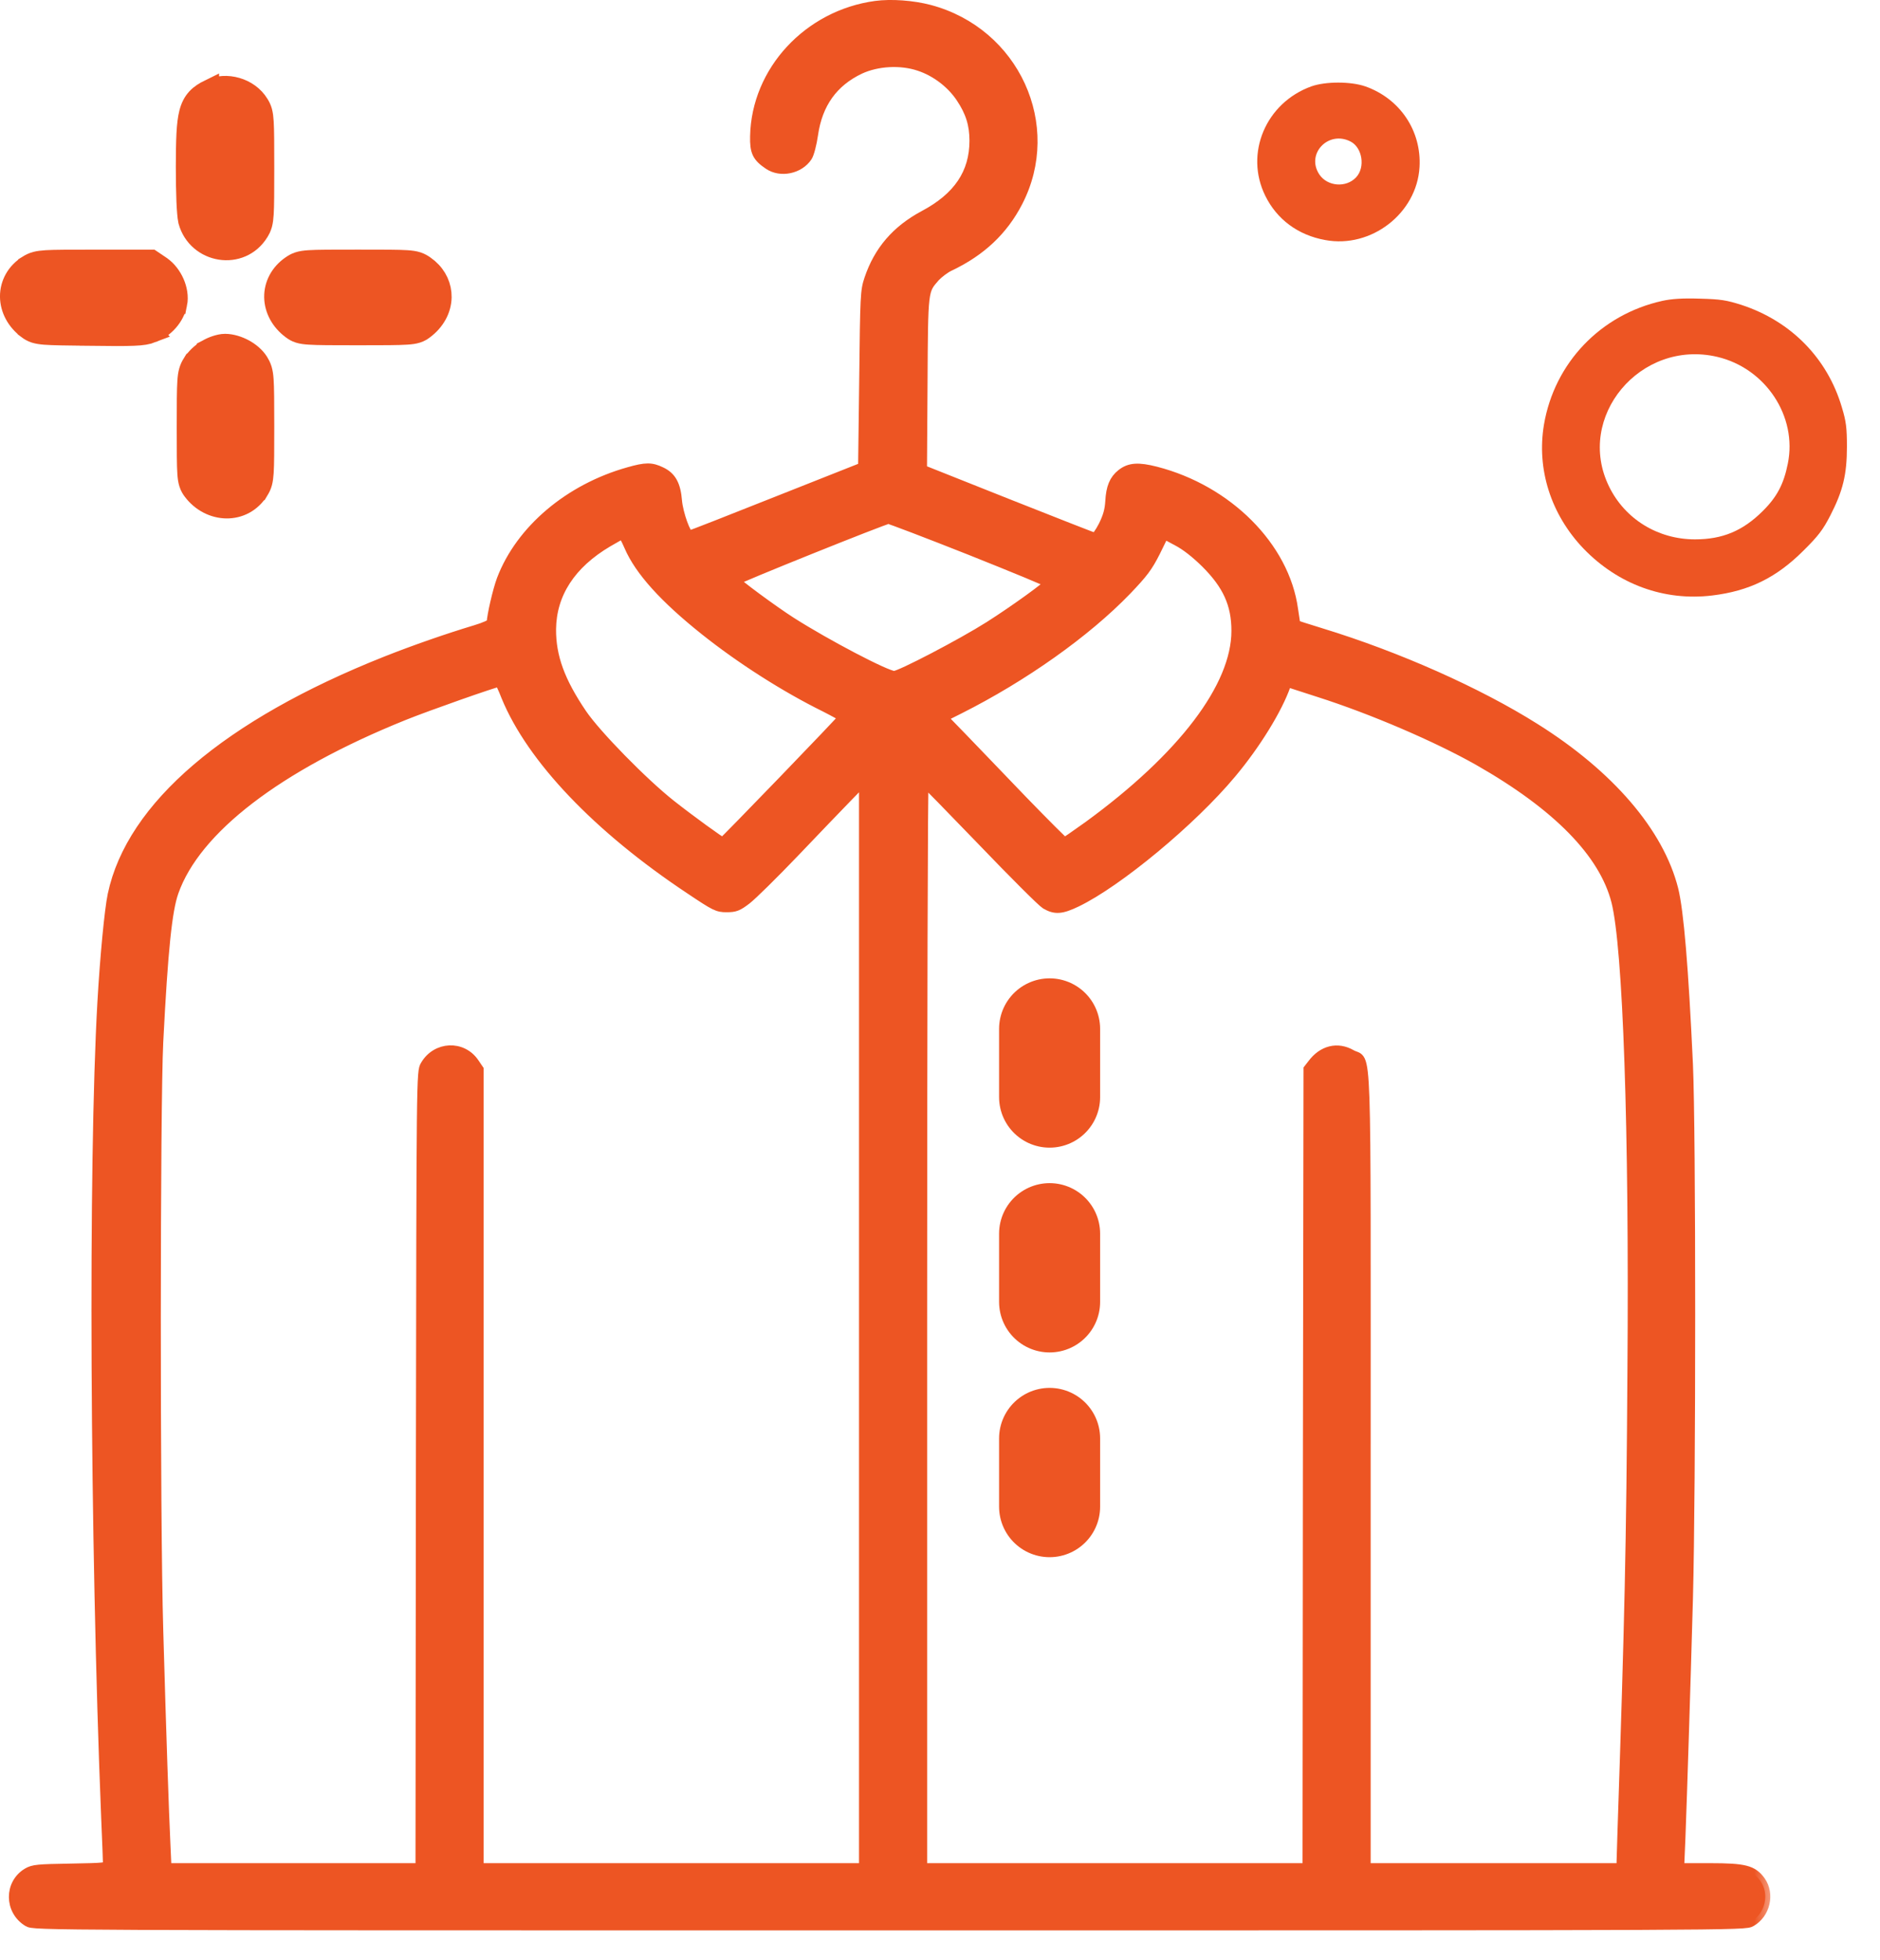 <svg width="47" height="49" viewBox="0 0 47 49" fill="none" xmlns="http://www.w3.org/2000/svg">
<mask id="path-1-outside-1_2046_188" maskUnits="userSpaceOnUse" x="-0.651" y="-0.874" width="45" height="50" fill="black">
<rect fill="white" x="-0.651" y="-0.874" width="45" height="50"/>
<path d="M21.892 0.149C20.208 0.378 18.912 1.777 18.879 3.405C18.87 3.793 18.931 3.92 19.216 4.112C19.516 4.317 19.979 4.219 20.18 3.915C20.227 3.845 20.292 3.597 20.325 3.363C20.437 2.582 20.826 2.044 21.495 1.726C21.93 1.524 22.519 1.492 22.978 1.646C23.394 1.782 23.787 2.081 24.026 2.441C24.264 2.797 24.363 3.11 24.363 3.517C24.363 4.331 23.956 4.935 23.099 5.389C22.412 5.758 21.972 6.268 21.733 6.979C21.635 7.269 21.63 7.386 21.607 9.482L21.579 11.681L19.427 12.533C18.243 13.005 17.261 13.389 17.237 13.389C17.148 13.389 16.952 12.841 16.924 12.523C16.891 12.121 16.783 11.92 16.526 11.798C16.283 11.681 16.147 11.681 15.717 11.803C14.234 12.219 13.017 13.248 12.545 14.488C12.442 14.764 12.302 15.377 12.292 15.574C12.292 15.602 12.11 15.686 11.885 15.752C11.188 15.962 10.379 16.243 9.658 16.528C5.686 18.105 3.286 20.154 2.818 22.367C2.739 22.741 2.626 23.92 2.561 25.062C2.332 29.085 2.374 38.456 2.655 45.413C2.683 46.03 2.701 46.573 2.701 46.615C2.701 46.685 2.603 46.695 1.78 46.709C0.947 46.723 0.835 46.732 0.69 46.816C0.231 47.088 0.236 47.752 0.699 48.033C0.853 48.126 0.938 48.126 22.234 48.126C43.609 48.126 43.614 48.126 43.778 48.033C44.129 47.831 44.241 47.345 44.012 47.022C43.815 46.751 43.619 46.699 42.749 46.699H41.977L42.01 45.918C42.052 44.795 42.131 42.32 42.197 39.962C42.272 37.165 42.272 28.238 42.197 26.605C42.084 24.168 41.967 22.788 41.832 22.236C41.476 20.818 40.236 19.373 38.37 18.203C36.952 17.309 34.936 16.411 33.022 15.826C32.676 15.719 32.391 15.63 32.386 15.62C32.381 15.616 32.358 15.438 32.325 15.232C32.11 13.67 30.692 12.252 28.896 11.789C28.456 11.677 28.241 11.691 28.04 11.85C27.857 11.995 27.778 12.187 27.759 12.528C27.745 12.757 27.703 12.907 27.586 13.146C27.497 13.319 27.399 13.454 27.366 13.445C27.333 13.44 26.346 13.052 25.177 12.589L23.048 11.742L23.062 9.585C23.076 7.209 23.071 7.269 23.375 6.919C23.459 6.83 23.623 6.703 23.745 6.647C24.521 6.278 25.074 5.758 25.439 5.052C26.43 3.143 25.364 0.813 23.24 0.247C22.814 0.135 22.285 0.097 21.892 0.149ZM24.255 13.749C25.345 14.184 26.234 14.549 26.234 14.572C26.234 14.629 25.359 15.26 24.732 15.658C24.044 16.093 22.505 16.898 22.355 16.898C22.159 16.898 20.652 16.107 19.778 15.55C19.324 15.26 18.374 14.559 18.374 14.512C18.374 14.474 22.108 12.973 22.21 12.968C22.248 12.968 23.169 13.319 24.255 13.749ZM15.731 13.655C15.993 14.264 16.61 14.947 17.625 15.756C18.524 16.472 19.628 17.178 20.634 17.674C20.882 17.801 21.088 17.913 21.088 17.932C21.088 17.964 18.098 21.061 18.07 21.061C18.028 21.061 17.237 20.486 16.769 20.116C16.082 19.574 14.903 18.371 14.547 17.847C13.995 17.033 13.771 16.416 13.775 15.728C13.785 14.839 14.266 14.095 15.193 13.548C15.385 13.436 15.553 13.342 15.567 13.342C15.581 13.342 15.656 13.482 15.731 13.655ZM30.14 14.067C30.692 14.615 30.912 15.101 30.912 15.77C30.912 17.164 29.574 18.928 27.212 20.65C26.898 20.874 26.631 21.061 26.613 21.061C26.594 21.061 26.117 20.584 25.551 20C24.989 19.41 24.306 18.708 24.044 18.432L23.558 17.932L23.979 17.721C25.579 16.916 27.146 15.808 28.161 14.755C28.582 14.315 28.69 14.17 28.882 13.791L29.102 13.342L29.434 13.52C29.649 13.632 29.892 13.824 30.14 14.067ZM12.657 17.408C13.293 18.956 14.945 20.692 17.247 22.222C17.883 22.648 17.939 22.676 18.164 22.676C18.374 22.676 18.44 22.652 18.66 22.484C18.8 22.376 19.333 21.852 19.848 21.314C20.362 20.776 20.966 20.145 21.191 19.915L21.602 19.494V33.094V46.699H16.783H11.965V36.715V26.736L11.857 26.577C11.558 26.128 10.912 26.156 10.636 26.629C10.538 26.793 10.538 26.802 10.524 36.744L10.514 46.699H7.338H4.161L4.133 46.077C4.096 45.305 4.03 43.406 3.955 40.758C3.871 37.937 3.876 27.616 3.955 26.044C4.072 23.747 4.175 22.755 4.339 22.292C4.891 20.725 6.935 19.153 10.093 17.88C10.683 17.642 12.376 17.047 12.484 17.038C12.498 17.038 12.578 17.202 12.657 17.408ZM32.971 17.3C34.309 17.726 35.928 18.423 36.962 19.008C38.936 20.131 40.101 21.319 40.41 22.53C40.7 23.677 40.859 28.215 40.812 34.278C40.784 38.685 40.742 40.454 40.564 45.773L40.536 46.699H37.336H34.14V36.753C34.14 25.576 34.178 26.596 33.78 26.362C33.439 26.166 33.069 26.255 32.812 26.601L32.714 26.727L32.699 36.715L32.69 46.699H27.871H23.052V33.108C23.052 25.632 23.067 19.518 23.09 19.522C23.109 19.522 23.764 20.196 24.55 21.01C25.336 21.829 26.051 22.545 26.145 22.601C26.379 22.736 26.533 22.727 26.912 22.545C27.942 22.049 29.79 20.519 30.781 19.331C31.39 18.605 31.937 17.716 32.143 17.122C32.161 17.076 32.199 17.047 32.232 17.061C32.264 17.071 32.596 17.178 32.971 17.3Z"/>
</mask>
<path d="M21.892 0.149C20.208 0.378 18.912 1.777 18.879 3.405C18.87 3.793 18.931 3.92 19.216 4.112C19.516 4.317 19.979 4.219 20.18 3.915C20.227 3.845 20.292 3.597 20.325 3.363C20.437 2.582 20.826 2.044 21.495 1.726C21.93 1.524 22.519 1.492 22.978 1.646C23.394 1.782 23.787 2.081 24.026 2.441C24.264 2.797 24.363 3.11 24.363 3.517C24.363 4.331 23.956 4.935 23.099 5.389C22.412 5.758 21.972 6.268 21.733 6.979C21.635 7.269 21.63 7.386 21.607 9.482L21.579 11.681L19.427 12.533C18.243 13.005 17.261 13.389 17.237 13.389C17.148 13.389 16.952 12.841 16.924 12.523C16.891 12.121 16.783 11.92 16.526 11.798C16.283 11.681 16.147 11.681 15.717 11.803C14.234 12.219 13.017 13.248 12.545 14.488C12.442 14.764 12.302 15.377 12.292 15.574C12.292 15.602 12.11 15.686 11.885 15.752C11.188 15.962 10.379 16.243 9.658 16.528C5.686 18.105 3.286 20.154 2.818 22.367C2.739 22.741 2.626 23.92 2.561 25.062C2.332 29.085 2.374 38.456 2.655 45.413C2.683 46.03 2.701 46.573 2.701 46.615C2.701 46.685 2.603 46.695 1.78 46.709C0.947 46.723 0.835 46.732 0.69 46.816C0.231 47.088 0.236 47.752 0.699 48.033C0.853 48.126 0.938 48.126 22.234 48.126C43.609 48.126 43.614 48.126 43.778 48.033C44.129 47.831 44.241 47.345 44.012 47.022C43.815 46.751 43.619 46.699 42.749 46.699H41.977L42.01 45.918C42.052 44.795 42.131 42.32 42.197 39.962C42.272 37.165 42.272 28.238 42.197 26.605C42.084 24.168 41.967 22.788 41.832 22.236C41.476 20.818 40.236 19.373 38.37 18.203C36.952 17.309 34.936 16.411 33.022 15.826C32.676 15.719 32.391 15.63 32.386 15.62C32.381 15.616 32.358 15.438 32.325 15.232C32.11 13.67 30.692 12.252 28.896 11.789C28.456 11.677 28.241 11.691 28.04 11.85C27.857 11.995 27.778 12.187 27.759 12.528C27.745 12.757 27.703 12.907 27.586 13.146C27.497 13.319 27.399 13.454 27.366 13.445C27.333 13.44 26.346 13.052 25.177 12.589L23.048 11.742L23.062 9.585C23.076 7.209 23.071 7.269 23.375 6.919C23.459 6.83 23.623 6.703 23.745 6.647C24.521 6.278 25.074 5.758 25.439 5.052C26.43 3.143 25.364 0.813 23.24 0.247C22.814 0.135 22.285 0.097 21.892 0.149ZM24.255 13.749C25.345 14.184 26.234 14.549 26.234 14.572C26.234 14.629 25.359 15.26 24.732 15.658C24.044 16.093 22.505 16.898 22.355 16.898C22.159 16.898 20.652 16.107 19.778 15.55C19.324 15.26 18.374 14.559 18.374 14.512C18.374 14.474 22.108 12.973 22.21 12.968C22.248 12.968 23.169 13.319 24.255 13.749ZM15.731 13.655C15.993 14.264 16.61 14.947 17.625 15.756C18.524 16.472 19.628 17.178 20.634 17.674C20.882 17.801 21.088 17.913 21.088 17.932C21.088 17.964 18.098 21.061 18.07 21.061C18.028 21.061 17.237 20.486 16.769 20.116C16.082 19.574 14.903 18.371 14.547 17.847C13.995 17.033 13.771 16.416 13.775 15.728C13.785 14.839 14.266 14.095 15.193 13.548C15.385 13.436 15.553 13.342 15.567 13.342C15.581 13.342 15.656 13.482 15.731 13.655ZM30.14 14.067C30.692 14.615 30.912 15.101 30.912 15.77C30.912 17.164 29.574 18.928 27.212 20.65C26.898 20.874 26.631 21.061 26.613 21.061C26.594 21.061 26.117 20.584 25.551 20C24.989 19.41 24.306 18.708 24.044 18.432L23.558 17.932L23.979 17.721C25.579 16.916 27.146 15.808 28.161 14.755C28.582 14.315 28.69 14.17 28.882 13.791L29.102 13.342L29.434 13.52C29.649 13.632 29.892 13.824 30.14 14.067ZM12.657 17.408C13.293 18.956 14.945 20.692 17.247 22.222C17.883 22.648 17.939 22.676 18.164 22.676C18.374 22.676 18.44 22.652 18.66 22.484C18.8 22.376 19.333 21.852 19.848 21.314C20.362 20.776 20.966 20.145 21.191 19.915L21.602 19.494V33.094V46.699H16.783H11.965V36.715V26.736L11.857 26.577C11.558 26.128 10.912 26.156 10.636 26.629C10.538 26.793 10.538 26.802 10.524 36.744L10.514 46.699H7.338H4.161L4.133 46.077C4.096 45.305 4.03 43.406 3.955 40.758C3.871 37.937 3.876 27.616 3.955 26.044C4.072 23.747 4.175 22.755 4.339 22.292C4.891 20.725 6.935 19.153 10.093 17.88C10.683 17.642 12.376 17.047 12.484 17.038C12.498 17.038 12.578 17.202 12.657 17.408ZM32.971 17.3C34.309 17.726 35.928 18.423 36.962 19.008C38.936 20.131 40.101 21.319 40.41 22.53C40.7 23.677 40.859 28.215 40.812 34.278C40.784 38.685 40.742 40.454 40.564 45.773L40.536 46.699H37.336H34.14V36.753C34.14 25.576 34.178 26.596 33.78 26.362C33.439 26.166 33.069 26.255 32.812 26.601L32.714 26.727L32.699 36.715L32.69 46.699H27.871H23.052V33.108C23.052 25.632 23.067 19.518 23.09 19.522C23.109 19.522 23.764 20.196 24.55 21.01C25.336 21.829 26.051 22.545 26.145 22.601C26.379 22.736 26.533 22.727 26.912 22.545C27.942 22.049 29.79 20.519 30.781 19.331C31.39 18.605 31.937 17.716 32.143 17.122C32.161 17.076 32.199 17.047 32.232 17.061C32.264 17.071 32.596 17.178 32.971 17.3Z" fill="#ED5523"/>
<path d="M21.892 0.149C20.208 0.378 18.912 1.777 18.879 3.405C18.87 3.793 18.931 3.92 19.216 4.112C19.516 4.317 19.979 4.219 20.18 3.915C20.227 3.845 20.292 3.597 20.325 3.363C20.437 2.582 20.826 2.044 21.495 1.726C21.93 1.524 22.519 1.492 22.978 1.646C23.394 1.782 23.787 2.081 24.026 2.441C24.264 2.797 24.363 3.11 24.363 3.517C24.363 4.331 23.956 4.935 23.099 5.389C22.412 5.758 21.972 6.268 21.733 6.979C21.635 7.269 21.63 7.386 21.607 9.482L21.579 11.681L19.427 12.533C18.243 13.005 17.261 13.389 17.237 13.389C17.148 13.389 16.952 12.841 16.924 12.523C16.891 12.121 16.783 11.92 16.526 11.798C16.283 11.681 16.147 11.681 15.717 11.803C14.234 12.219 13.017 13.248 12.545 14.488C12.442 14.764 12.302 15.377 12.292 15.574C12.292 15.602 12.11 15.686 11.885 15.752C11.188 15.962 10.379 16.243 9.658 16.528C5.686 18.105 3.286 20.154 2.818 22.367C2.739 22.741 2.626 23.92 2.561 25.062C2.332 29.085 2.374 38.456 2.655 45.413C2.683 46.03 2.701 46.573 2.701 46.615C2.701 46.685 2.603 46.695 1.78 46.709C0.947 46.723 0.835 46.732 0.69 46.816C0.231 47.088 0.236 47.752 0.699 48.033C0.853 48.126 0.938 48.126 22.234 48.126C43.609 48.126 43.614 48.126 43.778 48.033C44.129 47.831 44.241 47.345 44.012 47.022C43.815 46.751 43.619 46.699 42.749 46.699H41.977L42.01 45.918C42.052 44.795 42.131 42.32 42.197 39.962C42.272 37.165 42.272 28.238 42.197 26.605C42.084 24.168 41.967 22.788 41.832 22.236C41.476 20.818 40.236 19.373 38.37 18.203C36.952 17.309 34.936 16.411 33.022 15.826C32.676 15.719 32.391 15.63 32.386 15.62C32.381 15.616 32.358 15.438 32.325 15.232C32.11 13.67 30.692 12.252 28.896 11.789C28.456 11.677 28.241 11.691 28.04 11.85C27.857 11.995 27.778 12.187 27.759 12.528C27.745 12.757 27.703 12.907 27.586 13.146C27.497 13.319 27.399 13.454 27.366 13.445C27.333 13.44 26.346 13.052 25.177 12.589L23.048 11.742L23.062 9.585C23.076 7.209 23.071 7.269 23.375 6.919C23.459 6.83 23.623 6.703 23.745 6.647C24.521 6.278 25.074 5.758 25.439 5.052C26.43 3.143 25.364 0.813 23.24 0.247C22.814 0.135 22.285 0.097 21.892 0.149ZM24.255 13.749C25.345 14.184 26.234 14.549 26.234 14.572C26.234 14.629 25.359 15.26 24.732 15.658C24.044 16.093 22.505 16.898 22.355 16.898C22.159 16.898 20.652 16.107 19.778 15.55C19.324 15.26 18.374 14.559 18.374 14.512C18.374 14.474 22.108 12.973 22.21 12.968C22.248 12.968 23.169 13.319 24.255 13.749ZM15.731 13.655C15.993 14.264 16.61 14.947 17.625 15.756C18.524 16.472 19.628 17.178 20.634 17.674C20.882 17.801 21.088 17.913 21.088 17.932C21.088 17.964 18.098 21.061 18.07 21.061C18.028 21.061 17.237 20.486 16.769 20.116C16.082 19.574 14.903 18.371 14.547 17.847C13.995 17.033 13.771 16.416 13.775 15.728C13.785 14.839 14.266 14.095 15.193 13.548C15.385 13.436 15.553 13.342 15.567 13.342C15.581 13.342 15.656 13.482 15.731 13.655ZM30.14 14.067C30.692 14.615 30.912 15.101 30.912 15.77C30.912 17.164 29.574 18.928 27.212 20.65C26.898 20.874 26.631 21.061 26.613 21.061C26.594 21.061 26.117 20.584 25.551 20C24.989 19.41 24.306 18.708 24.044 18.432L23.558 17.932L23.979 17.721C25.579 16.916 27.146 15.808 28.161 14.755C28.582 14.315 28.69 14.17 28.882 13.791L29.102 13.342L29.434 13.52C29.649 13.632 29.892 13.824 30.14 14.067ZM12.657 17.408C13.293 18.956 14.945 20.692 17.247 22.222C17.883 22.648 17.939 22.676 18.164 22.676C18.374 22.676 18.44 22.652 18.66 22.484C18.8 22.376 19.333 21.852 19.848 21.314C20.362 20.776 20.966 20.145 21.191 19.915L21.602 19.494V33.094V46.699H16.783H11.965V36.715V26.736L11.857 26.577C11.558 26.128 10.912 26.156 10.636 26.629C10.538 26.793 10.538 26.802 10.524 36.744L10.514 46.699H7.338H4.161L4.133 46.077C4.096 45.305 4.03 43.406 3.955 40.758C3.871 37.937 3.876 27.616 3.955 26.044C4.072 23.747 4.175 22.755 4.339 22.292C4.891 20.725 6.935 19.153 10.093 17.88C10.683 17.642 12.376 17.047 12.484 17.038C12.498 17.038 12.578 17.202 12.657 17.408ZM32.971 17.3C34.309 17.726 35.928 18.423 36.962 19.008C38.936 20.131 40.101 21.319 40.41 22.53C40.7 23.677 40.859 28.215 40.812 34.278C40.784 38.685 40.742 40.454 40.564 45.773L40.536 46.699H37.336H34.14V36.753C34.14 25.576 34.178 26.596 33.78 26.362C33.439 26.166 33.069 26.255 32.812 26.601L32.714 26.727L32.699 36.715L32.69 46.699H27.871H23.052V33.108C23.052 25.632 23.067 19.518 23.09 19.522C23.109 19.522 23.764 20.196 24.55 21.01C25.336 21.829 26.051 22.545 26.145 22.601C26.379 22.736 26.533 22.727 26.912 22.545C27.942 22.049 29.79 20.519 30.781 19.331C31.39 18.605 31.937 17.716 32.143 17.122C32.161 17.076 32.199 17.047 32.232 17.061C32.264 17.071 32.596 17.178 32.971 17.3Z" stroke="#ED5523" stroke-width="0.253" mask="url(#path-1-outside-1_2046_188)"/>
<path d="M26.24 37.661L26.24 35.955" stroke="#ED5523" stroke-width="2.526" stroke-linecap="round"/>
<path d="M26.24 32.543L26.24 30.837" stroke="#ED5523" stroke-width="2.526" stroke-linecap="round"/>
<path d="M26.24 27.424L26.24 25.718" stroke="#ED5523" stroke-width="2.526" stroke-linecap="round"/>
<path d="M32.784 2.159C31.643 2.571 31.109 3.839 31.633 4.896C31.923 5.485 32.452 5.878 33.13 6C34.281 6.215 35.423 5.331 35.488 4.175C35.54 3.268 34.997 2.463 34.132 2.159C33.767 2.033 33.14 2.033 32.784 2.159ZM33.767 3.539C34.061 3.694 34.136 4.185 33.902 4.433C33.654 4.699 33.187 4.662 32.985 4.363C32.639 3.848 33.21 3.249 33.767 3.539Z" fill="#ED5523"/>
<path d="M4.708 5.526C4.932 6.34 6.024 6.528 6.473 5.791L6.517 5.71C6.53 5.68 6.543 5.647 6.554 5.608C6.573 5.535 6.584 5.452 6.59 5.349C6.603 5.144 6.604 4.804 6.604 4.196C6.604 3.592 6.603 3.252 6.59 3.046C6.584 2.943 6.573 2.859 6.554 2.786C6.533 2.709 6.503 2.655 6.473 2.606C6.346 2.395 6.136 2.254 5.916 2.191C5.697 2.127 5.444 2.133 5.224 2.243V2.242C5.118 2.294 5.01 2.358 4.919 2.455C4.825 2.557 4.767 2.678 4.73 2.824C4.66 3.095 4.65 3.51 4.648 4.171V4.172C4.648 4.502 4.654 4.8 4.663 5.03C4.668 5.144 4.674 5.243 4.681 5.323C4.687 5.395 4.695 5.469 4.707 5.52L4.708 5.526Z" fill="#ED5523" stroke="#ED5523" stroke-width="0.505"/>
<path d="M3.337 8.391C3.558 8.382 3.686 8.362 3.809 8.314L3.808 8.313C4.109 8.196 4.364 7.914 4.426 7.597H4.427C4.464 7.418 4.425 7.227 4.357 7.071C4.287 6.913 4.173 6.756 4.023 6.654L4.022 6.653L3.849 6.536L3.785 6.493H2.351C1.719 6.493 1.367 6.493 1.157 6.506C1.051 6.513 0.967 6.523 0.894 6.542C0.814 6.564 0.757 6.593 0.707 6.624V6.625C0.41 6.805 0.251 7.1 0.252 7.412C0.254 7.72 0.412 8.021 0.694 8.229V8.23C0.738 8.263 0.792 8.297 0.871 8.323C0.943 8.345 1.024 8.357 1.122 8.365C1.318 8.38 1.649 8.384 2.245 8.391V8.392C2.786 8.399 3.119 8.4 3.337 8.391Z" fill="#ED5523" stroke="#ED5523" stroke-width="0.505"/>
<path d="M8.948 8.378C9.6 8.378 9.956 8.377 10.163 8.363C10.266 8.357 10.351 8.346 10.424 8.323C10.505 8.298 10.557 8.261 10.599 8.229C10.874 8.024 11.033 7.733 11.038 7.429C11.042 7.16 10.927 6.904 10.71 6.716L10.611 6.64C10.569 6.611 10.514 6.574 10.433 6.548C10.359 6.524 10.274 6.513 10.171 6.506C9.966 6.492 9.611 6.492 8.948 6.492C8.285 6.492 7.93 6.492 7.725 6.506C7.622 6.513 7.537 6.524 7.463 6.548C7.381 6.574 7.326 6.611 7.284 6.64C7.004 6.832 6.852 7.122 6.857 7.429C6.862 7.733 7.02 8.025 7.295 8.229V8.229C7.337 8.261 7.391 8.298 7.472 8.323C7.545 8.346 7.63 8.357 7.733 8.363C7.94 8.377 8.296 8.378 8.948 8.378Z" fill="#ED5523" stroke="#ED5523" stroke-width="0.505"/>
<path d="M41.556 7.521C40.016 7.863 38.861 9.07 38.599 10.614C38.412 11.727 38.772 12.859 39.586 13.711C40.451 14.609 41.607 15.03 42.805 14.885C43.731 14.773 44.409 14.441 45.088 13.762C45.457 13.397 45.574 13.243 45.757 12.887C46.075 12.27 46.173 11.858 46.173 11.166C46.173 10.698 46.154 10.534 46.047 10.183C45.687 8.957 44.779 8.031 43.544 7.624C43.16 7.502 43.02 7.479 42.491 7.465C42.061 7.451 41.789 7.47 41.556 7.521ZM42.931 8.92C44.143 9.205 44.938 10.412 44.695 11.591C44.592 12.106 44.423 12.424 44.063 12.78C43.567 13.271 43.062 13.482 42.374 13.482C41.448 13.482 40.624 12.976 40.227 12.162C39.375 10.427 41.008 8.471 42.931 8.92Z" fill="#ED5523"/>
<path d="M4.819 12.261C5.244 12.834 6.087 12.88 6.472 12.248H6.473C6.503 12.198 6.533 12.143 6.554 12.064C6.573 11.992 6.583 11.909 6.59 11.805C6.603 11.601 6.604 11.262 6.604 10.656C6.604 10.034 6.602 9.695 6.588 9.493C6.581 9.39 6.569 9.308 6.547 9.234C6.523 9.156 6.491 9.1 6.463 9.054C6.378 8.916 6.239 8.805 6.102 8.73C5.962 8.655 5.792 8.598 5.626 8.597C5.549 8.597 5.463 8.619 5.395 8.641C5.326 8.664 5.249 8.697 5.182 8.737C5.18 8.738 5.178 8.739 5.176 8.74C5.174 8.741 5.172 8.742 5.17 8.743V8.744C5.098 8.785 5.027 8.841 4.969 8.896C4.91 8.953 4.85 9.023 4.808 9.094L4.806 9.094C4.776 9.143 4.746 9.199 4.724 9.278C4.703 9.351 4.692 9.435 4.686 9.538C4.672 9.742 4.671 10.079 4.671 10.684C4.671 11.299 4.672 11.636 4.686 11.833C4.692 11.932 4.704 12.014 4.727 12.086C4.752 12.166 4.788 12.22 4.819 12.261Z" fill="#ED5523" stroke="#ED5523" stroke-width="0.505"/>
</svg>
